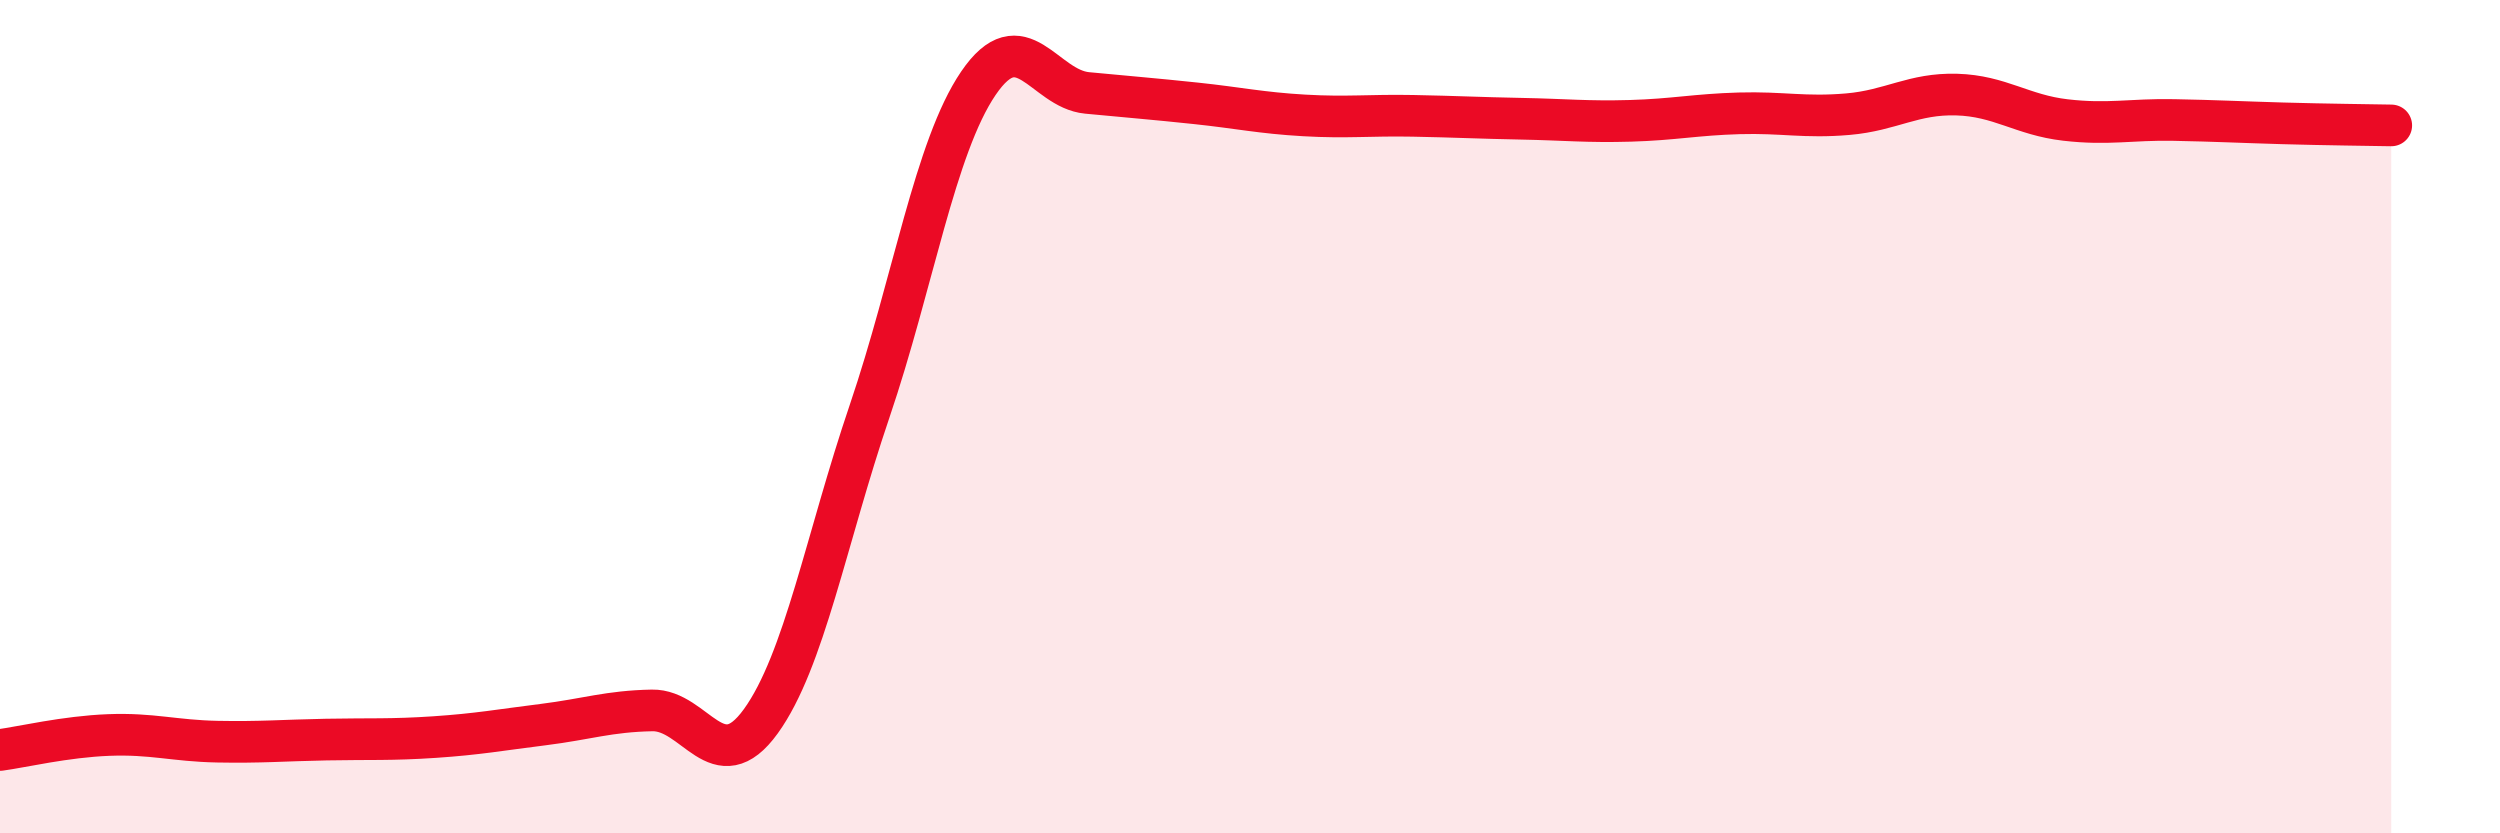 
    <svg width="60" height="20" viewBox="0 0 60 20" xmlns="http://www.w3.org/2000/svg">
      <path
        d="M 0,18 C 0.52,17.93 1.57,17.68 2.61,17.64 C 3.65,17.6 4.18,17.78 5.22,17.8 C 6.26,17.82 6.79,17.77 7.83,17.75 C 8.87,17.73 9.39,17.76 10.43,17.69 C 11.47,17.62 12,17.52 13.04,17.39 C 14.08,17.26 14.61,17.07 15.65,17.05 C 16.69,17.03 17.22,18.75 18.26,17.31 C 19.3,15.87 19.83,12.93 20.87,9.87 C 21.91,6.81 22.44,3.53 23.48,2 C 24.52,0.47 25.05,2.13 26.09,2.23 C 27.13,2.33 27.66,2.37 28.7,2.48 C 29.74,2.59 30.26,2.71 31.3,2.77 C 32.34,2.83 32.87,2.76 33.91,2.78 C 34.95,2.8 35.48,2.83 36.52,2.85 C 37.56,2.87 38.09,2.93 39.13,2.9 C 40.17,2.87 40.7,2.75 41.74,2.72 C 42.78,2.69 43.31,2.83 44.35,2.74 C 45.39,2.65 45.92,2.24 46.96,2.27 C 48,2.3 48.53,2.76 49.57,2.88 C 50.61,3 51.13,2.86 52.17,2.88 C 53.21,2.9 53.74,2.93 54.78,2.96 C 55.82,2.99 56.87,3 57.39,3.01L57.39 20L0 20Z"
        fill="#EB0A25"
        opacity="0.1"
        stroke-linecap="round"
        stroke-linejoin="round"
      />
      <path
        d="M 0,18 C 0.52,17.93 1.57,17.68 2.61,17.64 C 3.65,17.6 4.18,17.78 5.22,17.8 C 6.26,17.82 6.79,17.77 7.83,17.75 C 8.87,17.73 9.39,17.76 10.43,17.69 C 11.47,17.62 12,17.52 13.04,17.39 C 14.08,17.26 14.61,17.07 15.65,17.05 C 16.69,17.03 17.22,18.75 18.26,17.31 C 19.3,15.87 19.83,12.93 20.87,9.87 C 21.91,6.81 22.44,3.53 23.48,2 C 24.52,0.47 25.05,2.13 26.09,2.23 C 27.13,2.33 27.66,2.37 28.7,2.48 C 29.74,2.59 30.26,2.71 31.3,2.77 C 32.34,2.83 32.87,2.76 33.91,2.78 C 34.95,2.8 35.48,2.83 36.52,2.85 C 37.56,2.87 38.09,2.93 39.13,2.9 C 40.17,2.87 40.7,2.75 41.74,2.72 C 42.78,2.69 43.31,2.83 44.35,2.74 C 45.39,2.65 45.92,2.24 46.96,2.27 C 48,2.3 48.53,2.76 49.57,2.88 C 50.61,3 51.13,2.86 52.17,2.88 C 53.21,2.9 53.74,2.93 54.78,2.96 C 55.82,2.99 56.87,3 57.39,3.01"
        stroke="#EB0A25"
        stroke-width="1"
        fill="none"
        stroke-linecap="round"
        stroke-linejoin="round"
      />
    </svg>
  